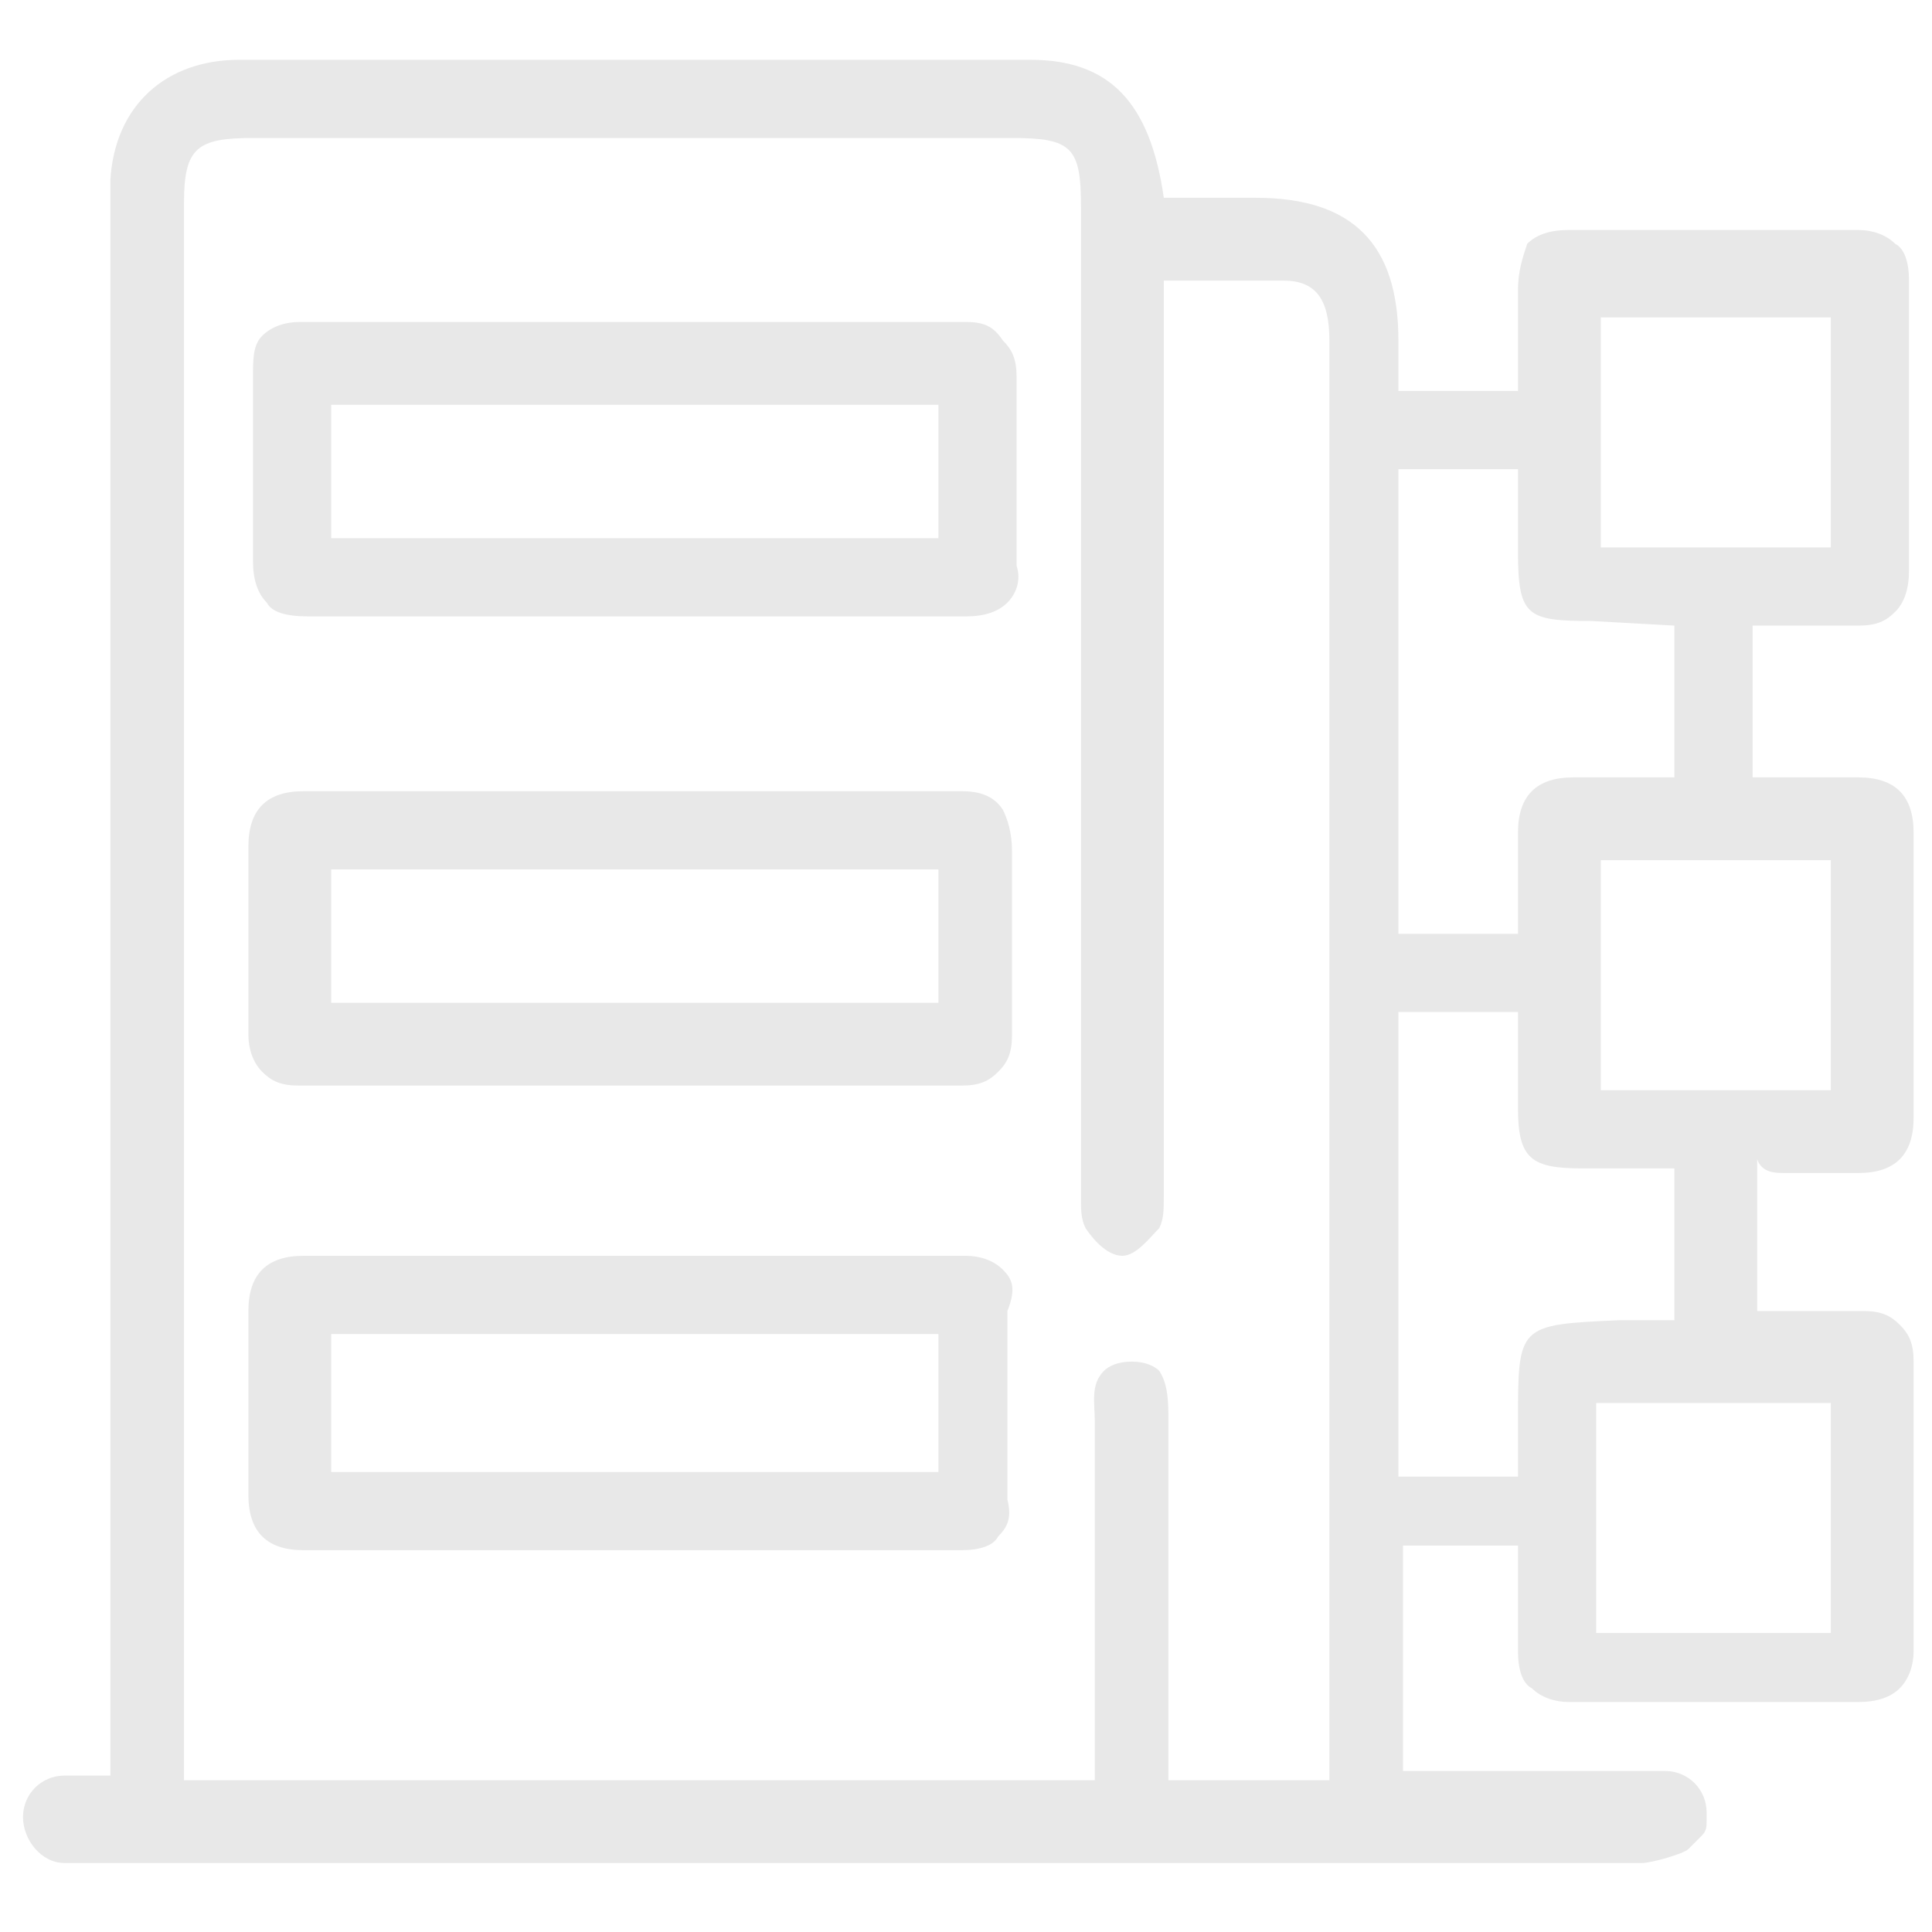 <svg xmlns="http://www.w3.org/2000/svg" xmlns:xlink="http://www.w3.org/1999/xlink" id="Layer_1" x="0px" y="0px" width="42px" height="42px" viewBox="0 0 42 42" style="enable-background:new 0 0 42 42;" xml:space="preserve"><style type="text/css">	.st0{fill-rule:evenodd;clip-rule:evenodd;fill:#E8E8E8;}</style><g>	<path class="st0" d="M38.8,25.5c0.2,0,0.4,0,0.7,0s0.6,0,0.8,0h0.1c0.4,0,0.7-0.1,0.9-0.3c0.2-0.2,0.3-0.5,0.3-0.9  c0-2.3,0-4.3,0-6.2c0-0.4-0.1-0.7-0.3-0.9c-0.2-0.2-0.5-0.3-0.9-0.3h-0.1c-0.3,0-0.6,0-0.9,0c-0.2,0-0.5,0-0.7,0s-0.4,0-0.6,0v-3.3  c0.2,0,0.4,0,0.6,0c0.2,0,0.5,0,0.7,0c0.3,0,0.6,0,0.9,0h0.1c0.4,0,0.6-0.1,0.8-0.3s0.3-0.5,0.3-0.9c0-2,0-4.1,0-6.3  c0-0.4-0.1-0.7-0.3-0.8C41,5.1,40.7,5,40.4,5c-0.8,0-1.5,0-2.3,0c-1.3,0-2.7,0-4,0c-0.4,0-0.7,0.1-0.9,0.3c-0.1,0.3-0.2,0.6-0.2,1  c0,0.5,0,1,0,1.6c0,0.2,0,0.4,0,0.6h-2.6V8.2c0-0.3,0-0.5,0-0.8c0-2.1-1-3.1-3.1-3.1c-0.3,0-0.5,0-0.8,0h-1.2c-0.3-2.1-1.2-3-2.9-3  c-2.8,0-5.7,0-8.5,0c-2.9,0-5.8,0-8.7,0c-1.6,0-2.7,1-2.8,2.6c0,0.3,0,0.7,0,1c0,0.1,0,0.2,0,0.3v33.4h-1c-0.5,0-0.9,0.4-0.9,0.9  s0.4,1,0.9,1c0,0,0.6,0,0.8,0c11.2,0,22.3,0,33.5,0c0.2,0,0.9-0.2,1-0.3s0.2-0.2,0.3-0.3s0.1-0.2,0.1-0.3v-0.1l0,0v-0.1  c0-0.5-0.4-0.9-0.9-0.9h-5.7v-4.9H33c0,0.2,0,0.4,0,0.7c0,0.6,0,1.1,0,1.6c0,0.4,0.1,0.7,0.3,0.8c0.2,0.2,0.5,0.3,0.8,0.3h3.3  c1,0,2,0,3,0c0.4,0,0.7-0.1,0.9-0.3s0.3-0.5,0.3-0.8c0-2.1,0-4.2,0-6.3c0-0.4-0.1-0.6-0.3-0.8c-0.2-0.2-0.4-0.3-0.8-0.3l0,0  c-0.3,0-0.6,0-0.9,0h-1.4v-3.3C38.3,25.5,38.6,25.5,38.8,25.5z M23.5,26v0.1c0,0.2,0,0.4,0.1,0.6c0.2,0.3,0.5,0.6,0.8,0.6  s0.6-0.4,0.8-0.6c0.1-0.2,0.1-0.4,0.1-0.7c0-0.1,0-0.2,0-0.2c0-5.1,0-10.3,0-15.4V6.1c0.3,0,0.5,0,0.8,0s0.5,0,0.8,0  c0.4,0,0.7,0,1,0c0.7,0,1,0.4,1,1.3v31.3h-3.5v-2.6c0-1.6,0-3.3,0-4.9c0-0.1,0-0.2,0-0.3c0-0.4,0-0.8-0.2-1.1  c-0.1-0.1-0.3-0.2-0.6-0.2l0,0c-0.3,0-0.5,0.1-0.6,0.2c-0.3,0.3-0.2,0.7-0.2,1.1c0,0.1,0,0.2,0,0.3c0,1.6,0,3.3,0,4.9  c0,0.6,0,2.6,0,2.6H4v-8.2c0-8.7,0-17.4,0-26.1C4,3.2,4.3,3,5.5,3c2.2,0,4.5,0,6.7,0c3.3,0,6.5,0,9.8,0c1.3,0,1.5,0.2,1.5,1.5  C23.5,11.6,23.5,18.7,23.5,26z M36.4,13.6v3.3h-1.3c-0.3,0-0.6,0-0.9,0c-0.4,0-0.7,0.1-0.9,0.3c-0.2,0.2-0.3,0.5-0.3,0.9  c0,0.5,0,1,0,1.6c0,0.2,0,0.4,0,0.6h-2.6V10.2H33v0.5c0,0.4,0,0.9,0,1.3c0,1.4,0.2,1.5,1.6,1.5L36.4,13.6z M33,30.9v1.2h-2.6V22H33  v0.6c0,0.5,0,1,0,1.5c0,1.1,0.3,1.3,1.4,1.3c0.3,0,0.5,0,0.8,0c0,0,1,0,1.2,0v3.3h-1.2C33,28.8,33,28.8,33,30.9z M34.8,23.7v-5h5v5  H34.8z M39.8,6.9v5h-5v-5C34.8,6.9,39.8,6.9,39.8,6.9z M34.7,35.5v-5h5.1v5H34.7z"></path>	<path class="st0" d="M20.9,17.2L20.9,17.2c-0.9,0-1.9,0-3.1,0c-0.7,0-1.3,0-2,0c-0.7,0-1.3,0-2,0s-1.3,0-2,0s-1.3,0-2,0  c-1.2,0-2.2,0-3.2,0l0,0c-0.4,0-0.7,0.1-0.9,0.3c-0.2,0.2-0.3,0.5-0.3,0.9c0,1,0,3,0,4.1c0,0.3,0.1,0.6,0.3,0.8  c0.2,0.2,0.4,0.3,0.8,0.3c2.6,0,5.2,0,7.8,0h6.6c0.4,0,0.6-0.1,0.8-0.3c0.2-0.2,0.3-0.4,0.3-0.8c0-1,0-3.1,0-4  c0-0.4-0.1-0.7-0.2-0.9C21.6,17.3,21.3,17.2,20.9,17.2z M7.2,21.8v-2.9h13.2v2.9H7.2z"></path>	<path class="st0" d="M21.8,27.6c-0.2-0.2-0.5-0.3-0.8-0.3c0,0-7.9,0-8,0c-2.1,0-4.3,0-6.4,0c-0.4,0-0.7,0.1-0.9,0.3  c-0.2,0.2-0.3,0.5-0.3,0.9c0,1,0,3,0,4c0,0.4,0.1,0.7,0.3,0.9c0.2,0.2,0.5,0.3,0.9,0.3l0,0c0.9,0,1.9,0,3.1,0c0.7,0,1.3,0,2,0  s1.3,0,2,0s3.3,0,4,0c1.1,0,2.2,0,3.2,0l0,0c0.4,0,0.7-0.1,0.8-0.3c0.2-0.2,0.3-0.4,0.2-0.8c0-1.1,0-3.1,0-4.1  C22.1,28,22,27.8,21.8,27.6z M20.4,29v3H7.2v-3H20.4z"></path>	<path class="st0" d="M6.7,13.4L6.7,13.4c0.9,0,1.9,0,3.1,0c0.7,0,1.3,0,2,0s1.3,0,2,0s1.3,0,2,0c0.7,0,1.3,0,2,0c1.2,0,2.2,0,3.2,0  l0,0c0.4,0,0.7-0.1,0.9-0.3c0.2-0.2,0.3-0.5,0.2-0.8c0-1.1,0-3.2,0-4.1c0-0.4-0.1-0.6-0.3-0.8C21.6,7.1,21.4,7,21,7  c-2.5,0-4.9,0-7.4,0c-2.4,0-4.7,0-7.1,0C6.2,7,5.9,7.1,5.7,7.3C5.5,7.5,5.5,7.8,5.5,8.2c0,0.9,0,3,0,4c0,0.4,0.1,0.7,0.3,0.9  C5.9,13.3,6.2,13.4,6.7,13.4z M20.4,8.8v2.9H7.2V8.8H20.4z"></path></g></svg>
